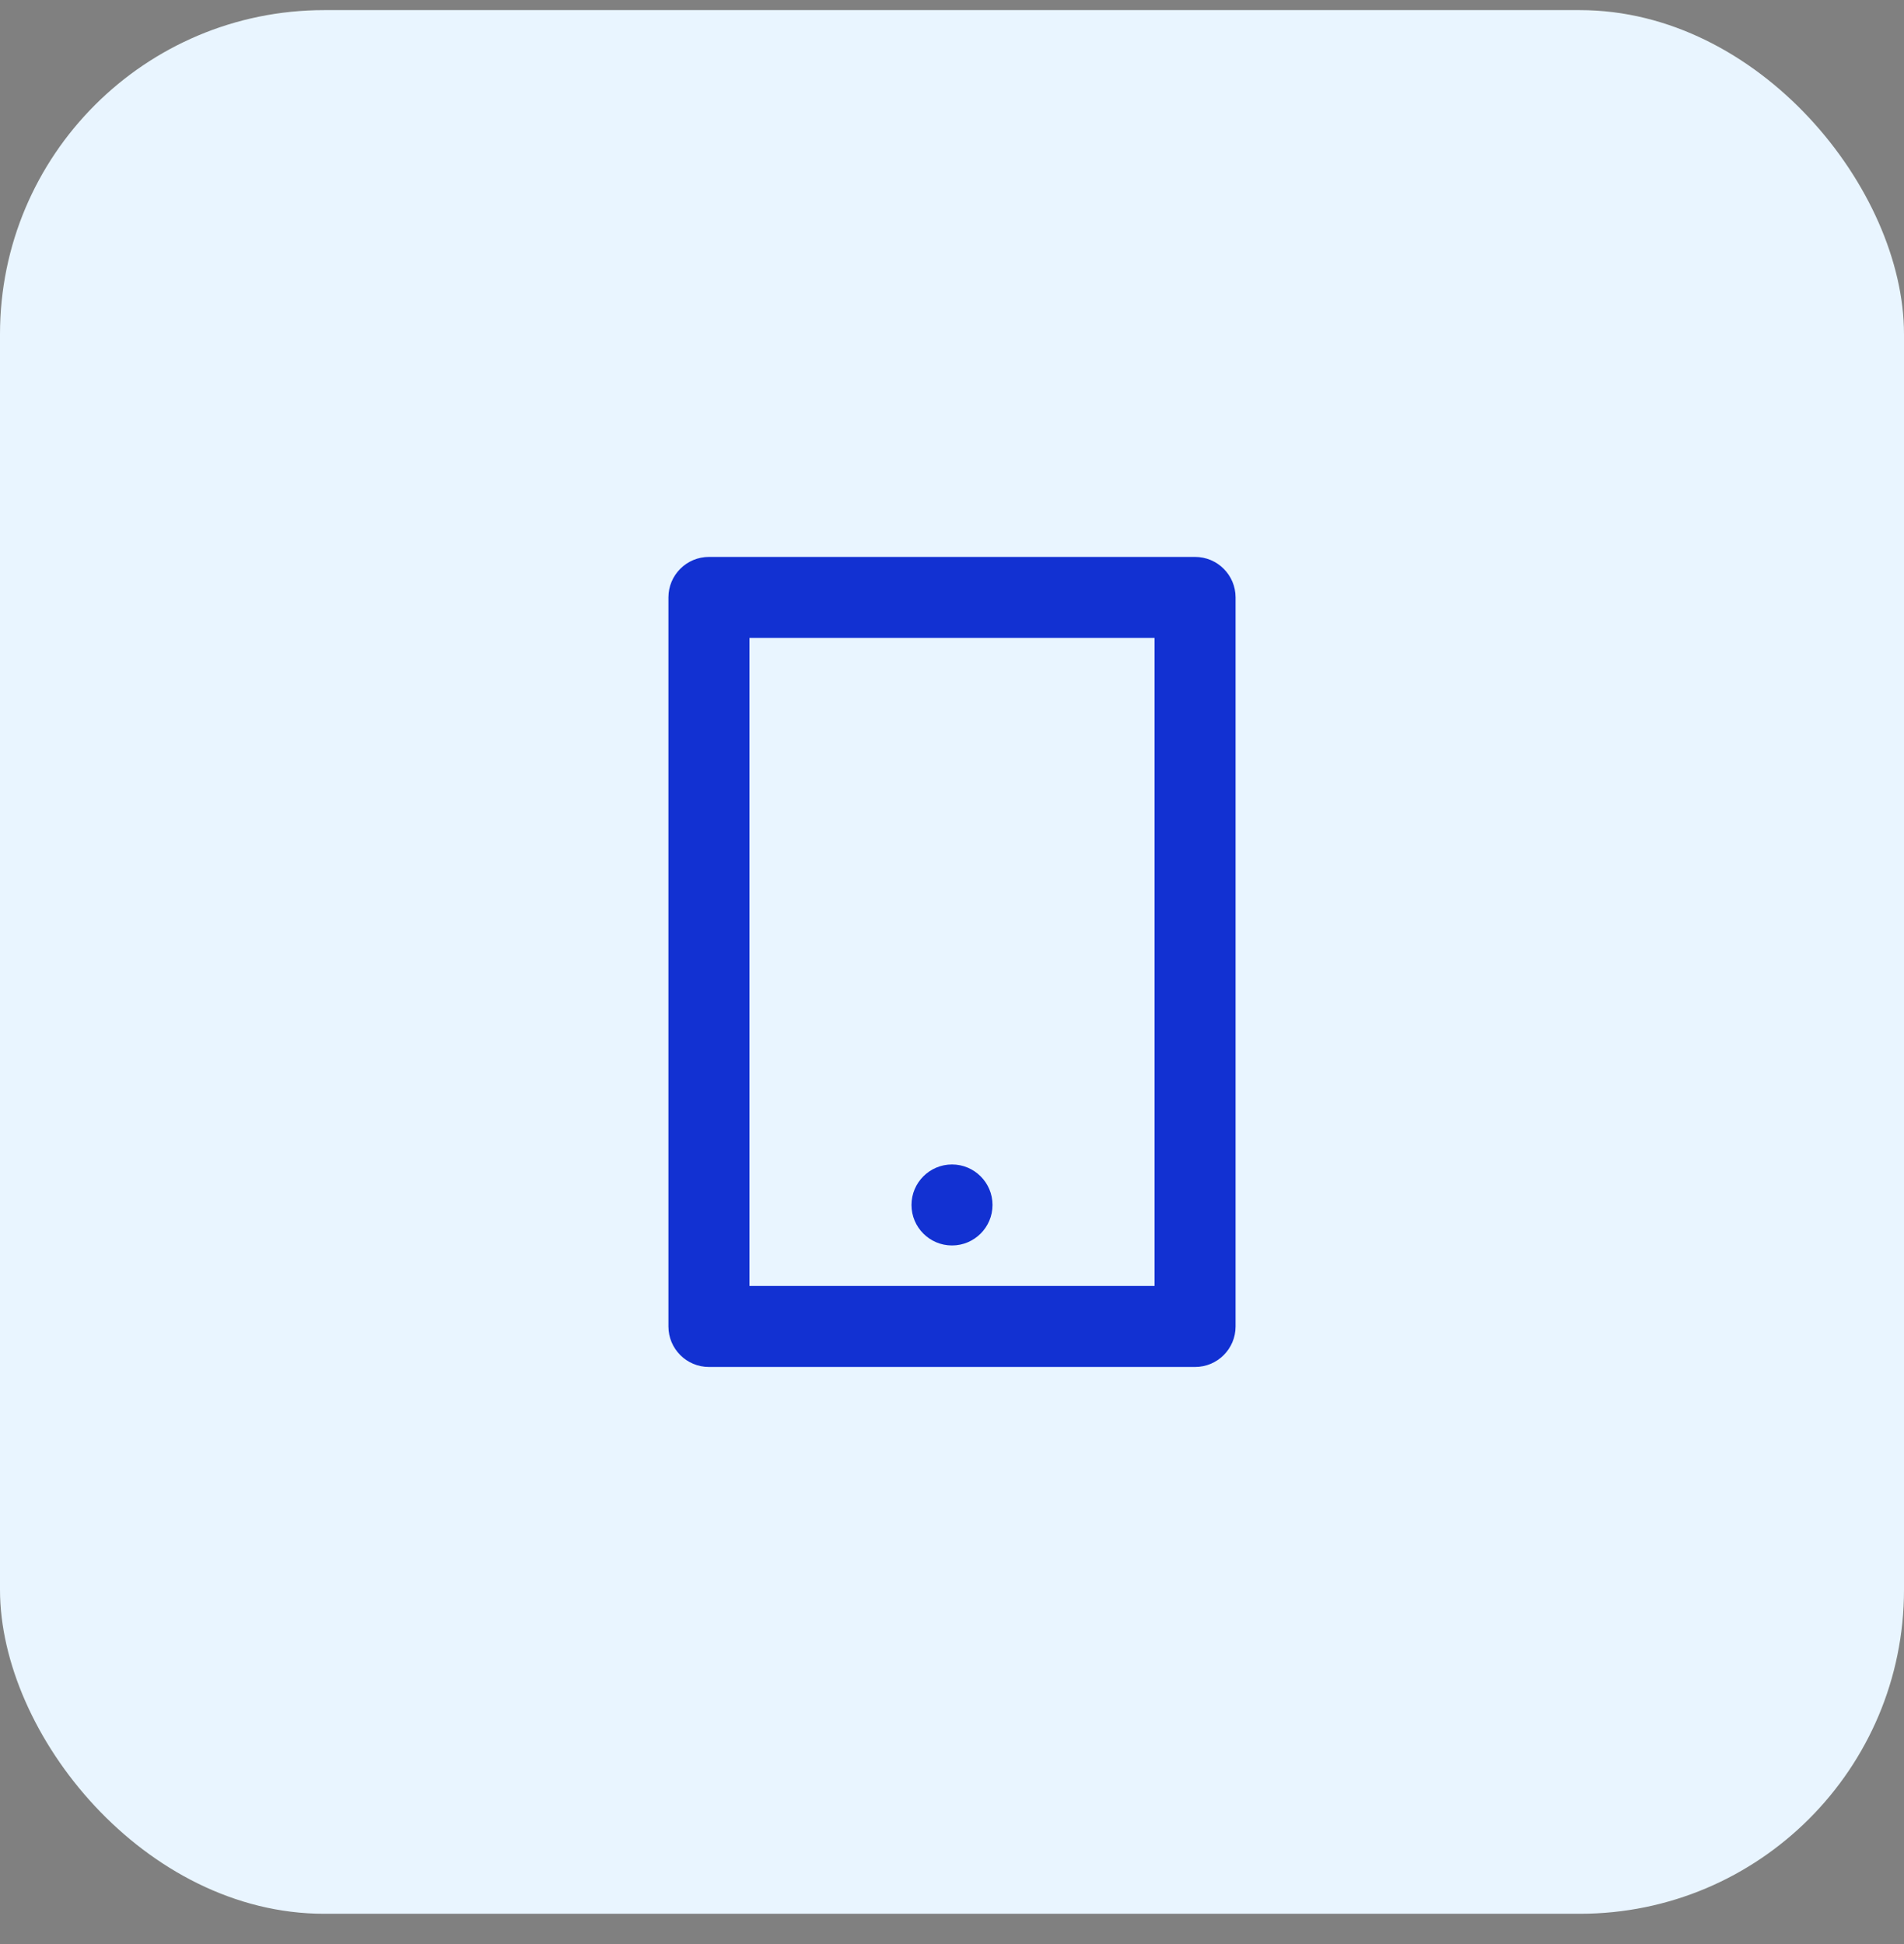 <svg width="47" height="48" viewBox="0 0 47 48" fill="none" xmlns="http://www.w3.org/2000/svg">
<rect x="0" y="0" width="47" height="48" fill="#808080" stroke="none"/>
<g clip-path="url(#clip0_85_11210)">
<rect y="0.25" width="47" height="47" rx="8" fill="#E9F5FF"/>
<path d="M18.5 15.75V31.75H28.5V15.75H18.5ZM17.5 13.75H29.5C30.052 13.75 30.5 14.198 30.5 14.75V32.75C30.5 33.302 30.052 33.75 29.5 33.75H17.5C16.948 33.75 16.5 33.302 16.5 32.75V14.75C16.5 14.198 16.948 13.75 17.5 13.75ZM23.5 28.75C24.052 28.75 24.5 29.198 24.5 29.75C24.5 30.302 24.052 30.75 23.5 30.75C22.948 30.75 22.5 30.302 22.5 29.75C22.5 29.198 22.948 28.75 23.5 28.75Z" fill="#1231D2"/>
</g>
<defs>
<clipPath id="clip0_85_11210">
<rect y="0.25" width="47" height="47" rx="8" fill="white"/>
</clipPath>
</defs>
</svg>
